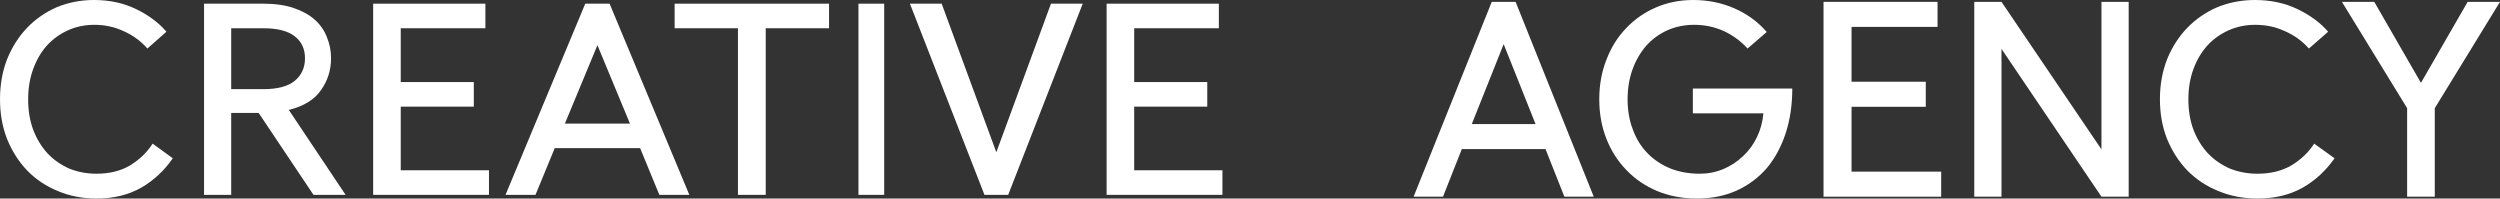 <?xml version="1.0" encoding="UTF-8"?> <svg xmlns="http://www.w3.org/2000/svg" width="1360" height="108" viewBox="0 0 1360 108" fill="none"><rect x="0" y="0" width="1360" height="108" fill="#333333" stroke="none"/> <path d="M663.05 2V15.371H617V44.64H656.75V58.011H617V92.629H665V106H602V2H663.05Z" fill="white"></path> <path d="M495 2H512.268L542 82.823L571.732 2H589L548.457 106H535.543L495 2Z" fill="white"></path> <path d="M481 2V106H467V2H481Z" fill="white"></path> <path d="M451 2V15.371H416.554V106H401.446V15.371H367V2H451Z" fill="white"></path> <path d="M331.615 2L375 106H358.692L348.231 80.594H301.769L291.308 106H275L318.385 2H331.615ZM307.308 67.223H342.692L325 24.583L307.308 67.223Z" fill="white"></path> <path d="M264.05 2V15.371H218V44.64H257.75V58.011H218V92.629H266V106H203V2H264.05Z" fill="white"></path> <path d="M143.233 2C149.699 2 155.22 2.792 159.797 4.377C164.472 5.962 168.302 8.091 171.287 10.766C174.271 13.44 176.46 16.61 177.853 20.274C179.345 23.84 180.091 27.653 180.091 31.714C180.091 38.152 178.251 43.947 174.57 49.097C170.988 54.248 165.169 57.813 157.11 59.794L188 106H170.541L140.696 61.429H125.773V106H111V2H143.233ZM125.773 48.503H143.233C150.893 48.503 156.563 47.017 160.244 44.046C164.025 40.975 165.915 36.865 165.915 31.714C165.915 26.564 164.025 22.552 160.244 19.68C156.563 16.808 150.893 15.371 143.233 15.371H125.773V48.503Z" fill="white"></path> <path d="M80.185 26.4C76.582 22.3 72.277 19.15 67.272 16.95C62.366 14.65 57.061 13.5 51.355 13.5C46.149 13.5 41.344 14.5 36.939 16.5C32.535 18.5 28.731 21.25 25.527 24.75C22.324 28.35 19.821 32.65 18.019 37.65C16.217 42.55 15.316 48 15.316 54C15.316 60.1 16.217 65.6 18.019 70.5C19.921 75.5 22.524 79.8 25.828 83.4C29.131 86.9 33.035 89.65 37.54 91.65C42.145 93.55 47.15 94.5 52.556 94.5C59.563 94.5 65.62 93 70.725 90C75.831 86.9 79.935 82.95 83.038 78.15L94 86.1C89.295 92.9 83.539 98.25 76.732 102.15C69.824 106.05 61.766 108 52.556 108C44.948 108 37.94 106.65 31.534 103.95C25.127 101.35 19.571 97.65 14.866 92.85C10.261 88.05 6.607 82.35 3.904 75.75C1.301 69.15 0 61.9 0 54C0 46.1 1.301 38.8 3.904 32.1C6.607 25.5 10.211 19.85 14.716 15.15C19.321 10.35 24.726 6.6 30.933 3.9C37.24 1.3 43.997 0 51.205 0C59.613 0 67.222 1.65 74.029 4.95C80.836 8.25 86.342 12.35 90.546 17.25L80.185 26.4Z" fill="white"></path> <path d="M1291.59 1L1317 45.066L1342.41 1H1360L1324.52 58.846V107H1309.48V58.846L1274 1H1291.59Z" fill="white"></path> <path d="M1256.04 26.4C1252.4 22.3 1248.05 19.15 1242.99 16.95C1238.03 14.65 1232.67 13.5 1226.9 13.5C1221.64 13.5 1216.78 14.5 1212.33 16.5C1207.88 18.5 1204.04 21.25 1200.8 24.75C1197.56 28.35 1195.03 32.65 1193.21 37.65C1191.39 42.55 1190.48 48 1190.48 54C1190.48 60.1 1191.39 65.6 1193.21 70.5C1195.13 75.5 1197.76 79.8 1201.1 83.4C1204.44 86.9 1208.39 89.65 1212.94 91.65C1217.59 93.55 1222.65 94.5 1228.12 94.5C1235.2 94.5 1241.32 93 1246.48 90C1251.64 86.9 1255.79 82.95 1258.92 78.15L1270 86.1C1265.24 92.9 1259.43 98.25 1252.55 102.15C1245.57 106.05 1237.42 108 1228.12 108C1220.43 108 1213.34 106.65 1206.87 103.95C1200.39 101.35 1194.78 97.65 1190.02 92.85C1185.37 88.05 1181.68 82.35 1178.95 75.75C1176.32 69.15 1175 61.9 1175 54C1175 46.1 1176.32 38.8 1178.95 32.1C1181.68 25.5 1185.32 19.85 1189.87 15.15C1194.53 10.35 1199.99 6.6 1206.26 3.9C1212.64 1.3 1219.46 0 1226.75 0C1235.25 0 1242.94 1.65 1249.82 4.95C1256.7 8.25 1262.26 12.35 1266.51 17.25L1256.04 26.4Z" fill="white"></path> <path d="M1088.81 1L1143.19 81.257V1H1158V107H1143.19L1088.81 26.591V107H1074V1H1088.81Z" fill="white"></path> <path d="M1054.02 1V14.629H1007.24V44.46H1047.62V58.089H1007.24V93.371H1056V107H992V1H1054.02Z" fill="white"></path> <path d="M921.216 0C929.072 0 936.475 1.5 943.424 4.5C950.475 7.6 956.367 11.9 961.101 17.4L950.676 26.4C946.95 22.3 942.568 19.1 937.532 16.8C932.597 14.6 927.309 13.5 921.669 13.5C916.331 13.5 911.446 14.5 907.014 16.5C902.583 18.5 898.755 21.3 895.532 24.9C892.41 28.5 889.942 32.75 888.129 37.65C886.317 42.65 885.41 48.1 885.41 54C885.41 60.1 886.367 65.6 888.281 70.5C890.094 75.5 892.763 79.8 896.288 83.4C899.712 86.9 903.842 89.65 908.676 91.65C913.511 93.55 918.849 94.5 924.691 94.5C929.223 94.5 933.504 93.65 937.532 91.95C941.561 90.25 945.137 87.9 948.259 84.9C951.381 82 953.899 78.55 955.813 74.55C957.727 70.55 958.885 66.25 959.288 61.65H920.914V48.15H975C975 57.05 973.791 65.2 971.374 72.6C968.957 79.9 965.532 86.2 961.101 91.5C956.568 96.7 951.13 100.75 944.784 103.65C938.338 106.55 931.137 108 923.18 108C915.324 108 908.122 106.65 901.576 103.95C895.129 101.25 889.59 97.5 884.957 92.7C880.223 87.9 876.547 82.2 873.928 75.6C871.309 69 870 61.8 870 54C870 46.2 871.309 39 873.928 32.4C876.446 25.8 880.022 20.1 884.655 15.3C889.187 10.5 894.576 6.75 900.82 4.05C907.065 1.35 913.863 0 921.216 0Z" fill="white"></path> <path d="M824.483 1L867 107H851.018L840.766 81.106H795.234L784.982 107H769L811.517 1H824.483ZM800.662 67.477H835.338L818 24.017L800.662 67.477Z" fill="white"></path> </svg> 
